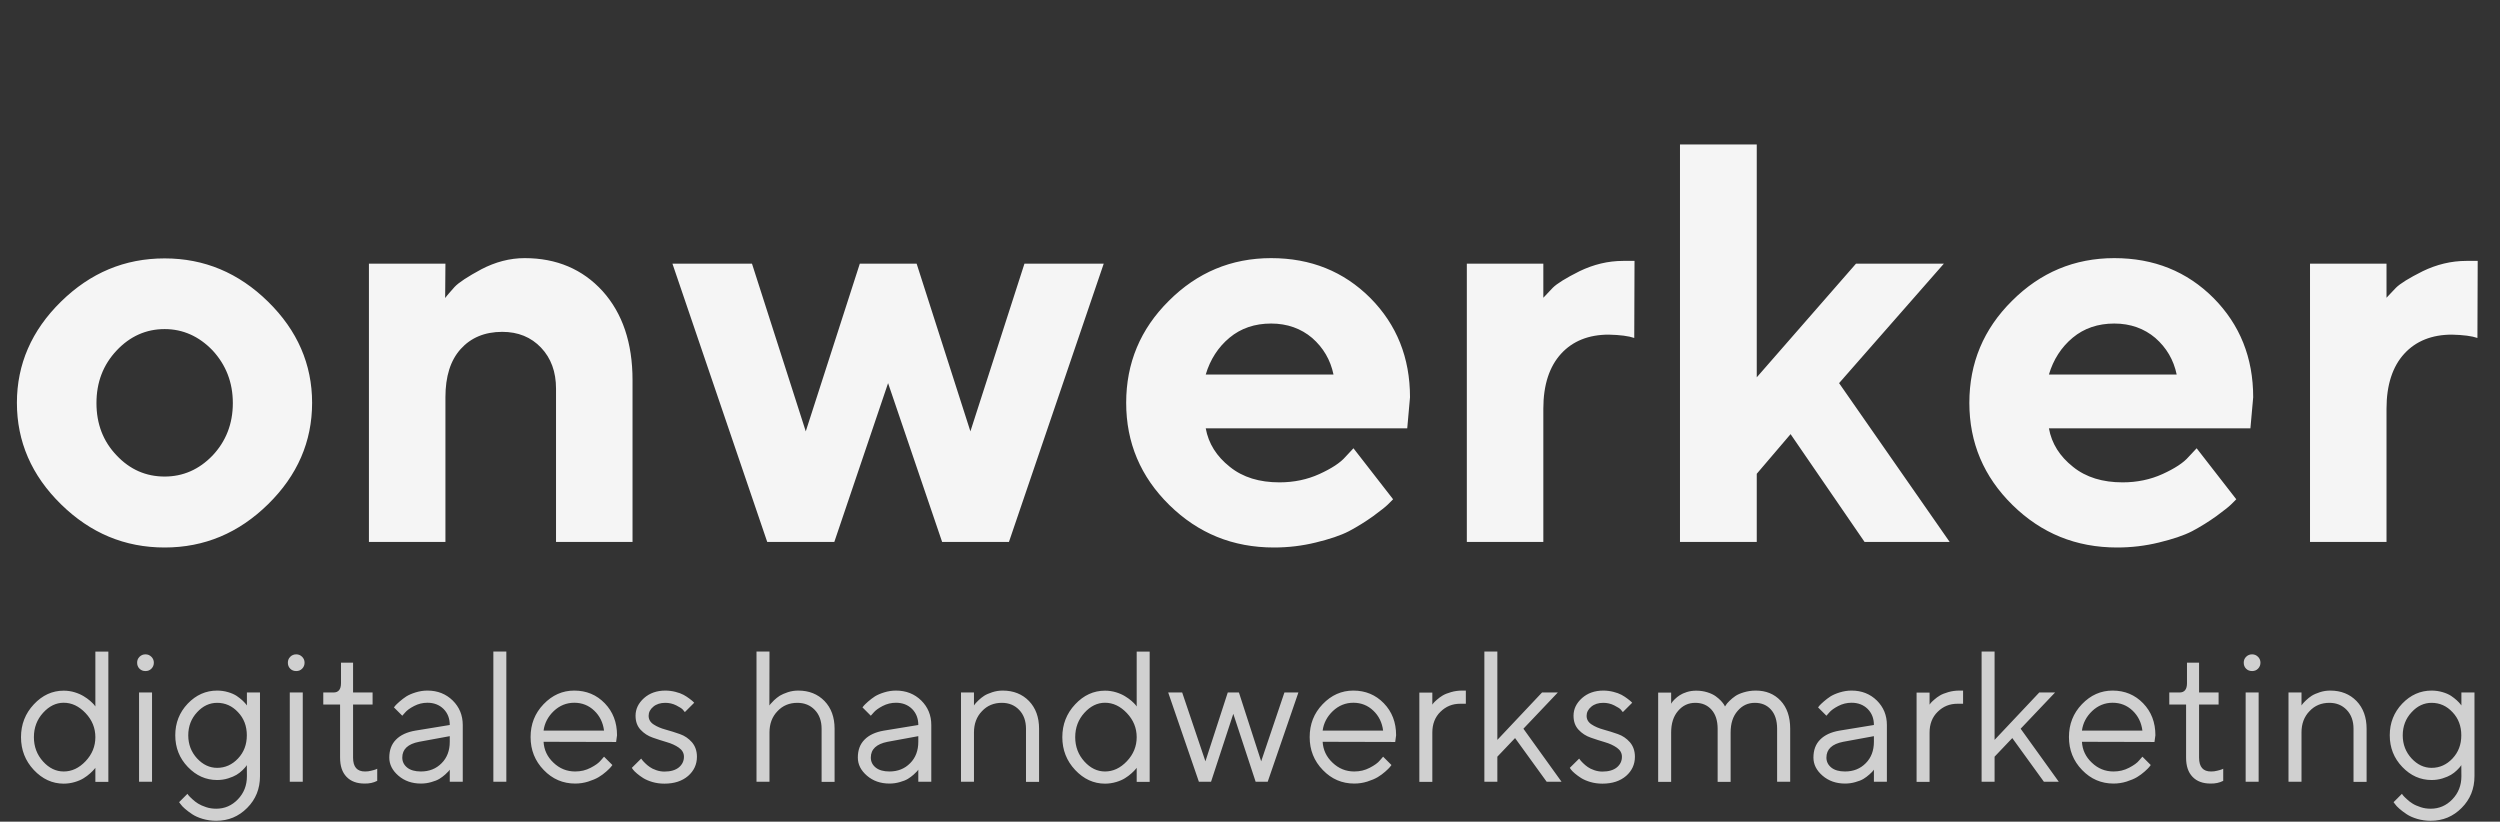 <svg width="286" height="94" viewBox="0 0 286 94" fill="none" xmlns="http://www.w3.org/2000/svg">
<rect x="0" y="0" width="286" height="94" fill="#333333" stroke="none"/>
<path d="M11.035 46.114C11.035 48.492 11.796 50.489 13.35 52.107C14.872 53.724 16.711 54.517 18.835 54.517C20.928 54.517 22.767 53.724 24.321 52.107C25.843 50.489 26.636 48.492 26.636 46.114C26.636 43.736 25.843 41.738 24.321 40.089C22.767 38.472 20.928 37.647 18.835 37.647C16.711 37.647 14.872 38.472 13.35 40.089C11.796 41.738 11.035 43.736 11.035 46.114ZM35.705 46.082C35.705 50.521 34.024 54.39 30.663 57.688C27.302 60.985 23.37 62.634 18.835 62.634C14.269 62.634 10.337 60.985 6.976 57.688C3.615 54.39 1.934 50.521 1.934 46.082C1.934 41.674 3.615 37.806 6.976 34.508C10.337 31.21 14.269 29.561 18.835 29.561C23.37 29.561 27.302 31.21 30.663 34.508C34.024 37.806 35.705 41.674 35.705 46.082ZM50.957 30.164L50.925 34.096C51.179 33.747 51.559 33.335 52.003 32.828C52.479 32.32 53.493 31.654 55.079 30.798C56.664 29.974 58.313 29.53 60.026 29.53C63.672 29.53 66.653 30.798 68.936 33.303C71.219 35.84 72.361 39.233 72.361 43.482V62H63.609V44.465C63.609 42.531 63.038 40.977 61.897 39.772C60.755 38.567 59.265 37.964 57.457 37.964C55.459 37.964 53.874 38.63 52.701 39.93C51.528 41.23 50.957 43.07 50.957 45.448V62H42.205V30.164H50.957ZM98.362 30.164H104.863L111.014 49.348L117.197 30.164H126.266L115.422 62H107.78L101.596 43.831L95.445 62H87.771L76.927 30.164H86.027L92.179 49.348L98.362 30.164ZM160.988 48.999H137.935C138.252 50.743 139.172 52.202 140.694 53.407C142.184 54.612 144.087 55.182 146.37 55.182C148.019 55.182 149.541 54.865 150.936 54.231C152.331 53.597 153.346 52.931 153.917 52.265L154.836 51.282L159.371 57.117L158.768 57.719C158.515 57.973 157.944 58.417 157.088 59.051C156.2 59.685 155.28 60.256 154.329 60.763C153.346 61.271 152.078 61.683 150.524 62.063C148.97 62.444 147.385 62.634 145.736 62.634C141.043 62.634 137.079 61.017 133.781 57.783C130.484 54.548 128.835 50.648 128.835 46.082C128.835 41.547 130.452 37.647 133.718 34.413C136.952 31.179 140.853 29.53 145.419 29.53C149.953 29.53 153.726 31.052 156.771 34.096C159.783 37.14 161.305 40.913 161.305 45.448L160.988 48.999ZM145.419 37.013C143.548 37.013 141.962 37.552 140.662 38.63C139.362 39.708 138.443 41.135 137.935 42.848H152.553C152.204 41.167 151.38 39.772 150.112 38.662C148.843 37.584 147.258 37.013 145.419 37.013ZM186.989 29.847L186.958 38.662C186.324 38.44 185.341 38.313 184.041 38.282C181.757 38.282 179.918 39.011 178.587 40.469C177.255 41.928 176.557 44.021 176.557 46.748V62H167.805V30.164H176.557V34.064C176.811 33.779 177.191 33.398 177.635 32.923C178.111 32.447 179.126 31.813 180.711 31.02C182.297 30.259 183.945 29.847 185.689 29.847H186.989ZM204.842 49.665L200.973 54.2V62H192.19V16.529H200.973V43.165L212.325 30.164H222.377L210.391 43.831L223.043 62H213.308L204.842 49.665ZM257.447 48.999H234.395C234.712 50.743 235.631 52.202 237.154 53.407C238.644 54.612 240.546 55.182 242.829 55.182C244.478 55.182 246 54.865 247.396 54.231C248.791 53.597 249.806 52.931 250.376 52.265L251.296 51.282L255.83 57.117L255.228 57.719C254.974 57.973 254.403 58.417 253.547 59.051C252.659 59.685 251.74 60.256 250.789 60.763C249.806 61.271 248.537 61.683 246.983 62.063C245.43 62.444 243.844 62.634 242.195 62.634C237.502 62.634 233.539 61.017 230.241 57.783C226.943 54.548 225.294 50.648 225.294 46.082C225.294 41.547 226.911 37.647 230.178 34.413C233.412 31.179 237.312 29.53 241.878 29.53C246.413 29.53 250.186 31.052 253.23 34.096C256.243 37.14 257.765 40.913 257.765 45.448L257.447 48.999ZM241.878 37.013C240.007 37.013 238.422 37.552 237.122 38.63C235.822 39.708 234.902 41.135 234.395 42.848H249.013C248.664 41.167 247.84 39.772 246.571 38.662C245.303 37.584 243.717 37.013 241.878 37.013ZM283.449 29.847L283.417 38.662C282.783 38.44 281.8 38.313 280.5 38.282C278.217 38.282 276.378 39.011 275.046 40.469C273.714 41.928 273.017 44.021 273.017 46.748V62H264.265V30.164H273.017V34.064C273.27 33.779 273.651 33.398 274.095 32.923C274.57 32.447 275.585 31.813 277.171 31.02C278.756 30.259 280.405 29.847 282.149 29.847H283.449Z" fill="#F5F5F5"/>
<path d="M10.91 84.331C10.91 83.282 10.536 82.368 9.788 81.578C9.04 80.789 8.209 80.394 7.285 80.394C6.412 80.394 5.623 80.778 4.927 81.547C4.231 82.316 3.878 83.24 3.878 84.331C3.878 85.422 4.231 86.346 4.927 87.115C5.623 87.884 6.412 88.257 7.285 88.257C8.209 88.257 9.04 87.873 9.788 87.084C10.536 86.294 10.91 85.38 10.91 84.331ZM10.91 80.82V74.546H12.396V89.442H10.91V87.842C10.879 87.884 10.827 87.946 10.754 88.029C10.692 88.112 10.536 88.268 10.308 88.476C10.079 88.683 9.84 88.86 9.57 89.026C9.31 89.192 8.978 89.338 8.563 89.463C8.147 89.587 7.721 89.65 7.285 89.65C5.986 89.65 4.844 89.12 3.867 88.081C2.891 87.042 2.403 85.785 2.403 84.331C2.403 82.877 2.891 81.62 3.867 80.581C4.844 79.532 5.986 79.012 7.285 79.012C7.721 79.012 8.147 79.075 8.552 79.199C8.957 79.324 9.3 79.48 9.57 79.646C9.851 79.812 10.089 79.989 10.297 80.165C10.505 80.353 10.661 80.498 10.765 80.623L10.91 80.82ZM15.907 89.431V79.22H17.392V89.431H15.907ZM15.688 75.813C15.688 75.543 15.772 75.325 15.959 75.138C16.146 74.951 16.374 74.857 16.644 74.857C16.914 74.857 17.132 74.951 17.319 75.138C17.506 75.325 17.6 75.543 17.6 75.813C17.6 76.083 17.506 76.312 17.319 76.499C17.132 76.686 16.914 76.769 16.644 76.769C16.374 76.769 16.146 76.686 15.959 76.499C15.772 76.312 15.688 76.083 15.688 75.813ZM28.247 88.798L28.237 87.53C28.216 87.572 28.175 87.624 28.112 87.707C28.06 87.78 27.936 87.915 27.728 88.123C27.52 88.32 27.302 88.496 27.053 88.642C26.814 88.787 26.492 88.922 26.097 89.047C25.702 89.172 25.276 89.234 24.84 89.234C23.552 89.234 22.441 88.735 21.485 87.738C20.529 86.741 20.051 85.536 20.051 84.113C20.051 82.7 20.529 81.495 21.474 80.498C22.43 79.501 23.552 79.002 24.84 79.002C25.276 79.002 25.692 79.064 26.087 79.179C26.481 79.293 26.803 79.438 27.063 79.605C27.312 79.771 27.53 79.947 27.718 80.114C27.904 80.29 28.04 80.436 28.123 80.539L28.247 80.706V79.22H29.743V88.798C29.743 90.231 29.255 91.447 28.279 92.423C27.302 93.41 26.128 93.898 24.736 93.898C24.196 93.898 23.677 93.825 23.189 93.68C22.7 93.534 22.305 93.358 21.994 93.15C21.682 92.942 21.402 92.735 21.163 92.527C20.924 92.319 20.758 92.143 20.654 91.987L20.488 91.769L21.443 90.813C21.464 90.855 21.516 90.917 21.578 91C21.641 91.083 21.786 91.218 21.994 91.415C22.202 91.613 22.43 91.789 22.669 91.935C22.898 92.08 23.209 92.215 23.583 92.34C23.957 92.465 24.341 92.516 24.736 92.516C25.692 92.516 26.523 92.163 27.209 91.447C27.894 90.74 28.247 89.857 28.247 88.798ZM21.537 84.123C21.537 85.162 21.88 86.035 22.544 86.762C23.209 87.478 23.978 87.842 24.84 87.842C25.765 87.842 26.564 87.478 27.229 86.772C27.904 86.055 28.237 85.172 28.237 84.123C28.237 83.064 27.904 82.181 27.229 81.474C26.564 80.758 25.765 80.404 24.84 80.404C23.978 80.404 23.209 80.758 22.544 81.485C21.88 82.201 21.537 83.084 21.537 84.123ZM33.15 89.431V79.22H34.636V89.431H33.15ZM32.932 75.813C32.932 75.543 33.015 75.325 33.202 75.138C33.389 74.951 33.618 74.857 33.888 74.857C34.158 74.857 34.376 74.951 34.563 75.138C34.75 75.325 34.843 75.543 34.843 75.813C34.843 76.083 34.75 76.312 34.563 76.499C34.376 76.686 34.158 76.769 33.888 76.769C33.618 76.769 33.389 76.686 33.202 76.499C33.015 76.312 32.932 76.083 32.932 75.813ZM39.009 78.161V75.813H40.391V79.22H42.624V80.602H40.391V86.668C40.391 87.738 40.848 88.268 41.772 88.257C42.001 88.257 42.219 88.237 42.447 88.174C42.676 88.123 42.842 88.071 42.967 88.029L43.154 87.946V89.328C42.728 89.546 42.25 89.65 41.71 89.639C40.827 89.639 40.141 89.39 39.643 88.87C39.144 88.351 38.905 87.624 38.905 86.668V80.602H36.983V79.22H38.157C38.718 79.22 39.009 78.867 39.009 78.161ZM47.517 83.583L51.453 82.939C51.453 82.191 51.215 81.578 50.737 81.1C50.259 80.633 49.646 80.394 48.898 80.394C48.358 80.394 47.849 80.519 47.371 80.768C46.893 81.017 46.55 81.267 46.343 81.516L46.021 81.879L45.065 80.924C45.107 80.872 45.159 80.799 45.231 80.716C45.304 80.633 45.46 80.477 45.709 80.259C45.958 80.041 46.218 79.844 46.488 79.667C46.758 79.501 47.111 79.345 47.548 79.21C47.984 79.075 48.441 79.002 48.898 79.002C50.062 79.002 51.017 79.386 51.786 80.134C52.555 80.893 52.939 81.828 52.939 82.939V89.431H51.453V88.05C51.422 88.091 51.381 88.154 51.319 88.226C51.256 88.299 51.132 88.424 50.924 88.611C50.716 88.798 50.498 88.954 50.269 89.099C50.03 89.244 49.719 89.369 49.334 89.473C48.95 89.587 48.555 89.639 48.15 89.639C47.132 89.639 46.27 89.338 45.574 88.735C44.878 88.133 44.535 87.447 44.535 86.668C44.535 85.816 44.785 85.131 45.304 84.611C45.813 84.092 46.55 83.749 47.517 83.583ZM48.15 88.257C49.106 88.257 49.895 87.946 50.519 87.312C51.142 86.689 51.453 85.868 51.453 84.861V84.217L47.943 84.861C46.665 85.11 46.021 85.713 46.021 86.668C46.021 87.125 46.208 87.51 46.582 87.811C46.956 88.112 47.485 88.257 48.15 88.257ZM57.925 74.535V89.431H56.44V74.535H57.925ZM70.484 84.882L62.184 84.861C62.236 85.785 62.61 86.585 63.316 87.25C64.023 87.925 64.843 88.257 65.799 88.257C66.433 88.257 67.025 88.123 67.575 87.832C68.115 87.551 68.51 87.271 68.739 86.98L69.102 86.564L70.058 87.52C70.016 87.582 69.954 87.655 69.871 87.759C69.788 87.863 69.622 88.029 69.352 88.268C69.082 88.507 68.801 88.715 68.489 88.902C68.178 89.089 67.783 89.255 67.295 89.411C66.807 89.566 66.308 89.639 65.799 89.639C64.407 89.639 63.202 89.13 62.205 88.091C61.197 87.053 60.699 85.796 60.699 84.321C60.699 82.846 61.187 81.599 62.184 80.56C63.181 79.521 64.345 79.002 65.695 79.002C67.087 79.002 68.251 79.49 69.185 80.456C70.12 81.422 70.588 82.638 70.588 84.113L70.484 84.882ZM65.695 80.394C64.802 80.394 64.023 80.716 63.358 81.339C62.693 81.973 62.298 82.721 62.184 83.583H69.102C68.988 82.669 68.614 81.9 67.98 81.298C67.347 80.695 66.588 80.394 65.695 80.394ZM79.417 80.394L78.347 81.464C78.285 81.381 78.202 81.277 78.098 81.163C77.994 81.048 77.745 80.893 77.361 80.695C76.966 80.498 76.55 80.404 76.114 80.404C75.543 80.404 75.086 80.55 74.733 80.851C74.379 81.142 74.203 81.495 74.203 81.89C74.203 82.295 74.39 82.627 74.774 82.877C75.148 83.126 75.615 83.323 76.156 83.469C76.696 83.614 77.236 83.791 77.776 83.978C78.316 84.165 78.773 84.476 79.158 84.913C79.532 85.349 79.729 85.9 79.729 86.575C79.729 87.447 79.386 88.185 78.721 88.766C78.046 89.348 77.142 89.65 76.01 89.65C75.522 89.65 75.065 89.587 74.639 89.463C74.213 89.338 73.86 89.182 73.59 89.016C73.309 88.839 73.07 88.663 72.863 88.486C72.655 88.309 72.51 88.164 72.416 88.039L72.281 87.842L73.351 86.782C73.372 86.824 73.413 86.876 73.465 86.938C73.507 87.001 73.621 87.125 73.787 87.291C73.953 87.458 74.14 87.614 74.338 87.749C74.525 87.884 74.774 88.008 75.086 88.112C75.387 88.216 75.698 88.268 76.01 88.268C76.727 88.268 77.278 88.102 77.662 87.79C78.046 87.468 78.243 87.063 78.243 86.575C78.243 86.149 78.046 85.806 77.662 85.536C77.278 85.266 76.82 85.058 76.28 84.902C75.74 84.746 75.21 84.57 74.67 84.383C74.13 84.196 73.662 83.895 73.278 83.479C72.894 83.064 72.707 82.534 72.707 81.879C72.707 81.111 73.029 80.446 73.673 79.864C74.317 79.293 75.138 79.002 76.114 79.002C76.509 79.002 76.893 79.054 77.267 79.147C77.641 79.241 77.953 79.355 78.202 79.49C78.441 79.625 78.659 79.76 78.846 79.906C79.033 80.051 79.178 80.155 79.261 80.238L79.417 80.394ZM88.029 74.535L88.018 80.706C88.05 80.664 88.091 80.612 88.153 80.529C88.216 80.456 88.34 80.321 88.548 80.114C88.756 79.916 88.974 79.74 89.203 79.594C89.442 79.449 89.753 79.314 90.127 79.189C90.511 79.064 90.906 79.002 91.322 79.002C92.558 79.002 93.555 79.407 94.324 80.197C95.093 80.996 95.477 82.056 95.477 83.375V89.442H93.991V83.375C93.991 82.482 93.732 81.755 93.212 81.215C92.693 80.674 92.028 80.404 91.218 80.404C90.304 80.404 89.545 80.716 88.943 81.36C88.33 81.994 88.029 82.804 88.029 83.791V89.431H86.543V74.535H88.029ZM101.117 83.583L105.054 82.939C105.054 82.191 104.815 81.578 104.338 81.1C103.86 80.633 103.247 80.394 102.499 80.394C101.959 80.394 101.45 80.519 100.972 80.768C100.494 81.017 100.151 81.267 99.944 81.516L99.621 81.879L98.666 80.924C98.707 80.872 98.759 80.799 98.832 80.716C98.905 80.633 99.061 80.477 99.31 80.259C99.559 80.041 99.819 79.844 100.089 79.667C100.359 79.501 100.712 79.345 101.149 79.21C101.585 79.075 102.042 79.002 102.499 79.002C103.662 79.002 104.618 79.386 105.387 80.134C106.155 80.893 106.54 81.828 106.54 82.939V89.431H105.054V88.05C105.023 88.091 104.982 88.154 104.919 88.226C104.857 88.299 104.732 88.424 104.525 88.611C104.317 88.798 104.099 88.954 103.87 89.099C103.631 89.244 103.32 89.369 102.935 89.473C102.551 89.587 102.156 89.639 101.751 89.639C100.733 89.639 99.871 89.338 99.175 88.735C98.479 88.133 98.136 87.447 98.136 86.668C98.136 85.816 98.385 85.131 98.905 84.611C99.414 84.092 100.151 83.749 101.117 83.583ZM101.751 88.257C102.707 88.257 103.496 87.946 104.119 87.312C104.743 86.689 105.054 85.868 105.054 84.861V84.217L101.543 84.861C100.266 85.11 99.621 85.713 99.621 86.668C99.621 87.125 99.808 87.51 100.182 87.811C100.556 88.112 101.086 88.257 101.751 88.257ZM111.422 79.22V80.706C111.443 80.664 111.484 80.612 111.547 80.529C111.599 80.456 111.734 80.321 111.941 80.114C112.149 79.916 112.367 79.74 112.596 79.594C112.824 79.449 113.136 79.314 113.52 79.189C113.905 79.064 114.299 79.002 114.715 79.002C115.941 79.002 116.948 79.407 117.717 80.197C118.486 80.996 118.87 82.056 118.87 83.375V89.442H117.374V83.375C117.374 82.482 117.115 81.755 116.595 81.215C116.076 80.674 115.421 80.404 114.611 80.404C113.697 80.404 112.939 80.716 112.336 81.36C111.723 81.994 111.422 82.804 111.422 83.791V89.431H109.937V79.22H111.422ZM130.037 84.331C130.037 83.282 129.663 82.368 128.915 81.578C128.167 80.789 127.336 80.394 126.412 80.394C125.539 80.394 124.75 80.778 124.054 81.547C123.358 82.316 123.004 83.24 123.004 84.331C123.004 85.422 123.358 86.346 124.054 87.115C124.75 87.884 125.539 88.257 126.412 88.257C127.336 88.257 128.167 87.873 128.915 87.084C129.663 86.294 130.037 85.38 130.037 84.331ZM130.037 80.82V74.546H131.522V89.442H130.037V87.842C130.006 87.884 129.954 87.946 129.881 88.029C129.819 88.112 129.663 88.268 129.434 88.476C129.206 88.683 128.967 88.86 128.697 89.026C128.437 89.192 128.105 89.338 127.689 89.463C127.274 89.587 126.848 89.65 126.412 89.65C125.113 89.65 123.97 89.12 122.994 88.081C122.018 87.042 121.529 85.785 121.529 84.331C121.529 82.877 122.018 81.62 122.994 80.581C123.97 79.532 125.113 79.012 126.412 79.012C126.848 79.012 127.274 79.075 127.679 79.199C128.084 79.324 128.427 79.48 128.697 79.646C128.977 79.812 129.216 79.989 129.424 80.165C129.632 80.353 129.788 80.498 129.891 80.623L130.037 80.82ZM140.456 79.22H141.733L144.278 87.094L146.938 79.22H148.537L145.026 89.431H143.645L141.089 81.661L138.544 89.431H137.152L133.641 79.22H135.241L137.9 87.094L140.456 79.22ZM159.611 84.882L151.311 84.861C151.363 85.785 151.737 86.585 152.443 87.25C153.15 87.925 153.97 88.257 154.926 88.257C155.56 88.257 156.152 88.123 156.702 87.832C157.242 87.551 157.637 87.271 157.866 86.98L158.229 86.564L159.185 87.52C159.143 87.582 159.081 87.655 158.998 87.759C158.915 87.863 158.749 88.029 158.479 88.268C158.208 88.507 157.928 88.715 157.616 88.902C157.305 89.089 156.91 89.255 156.422 89.411C155.934 89.566 155.435 89.639 154.926 89.639C153.534 89.639 152.329 89.13 151.332 88.091C150.324 87.053 149.826 85.796 149.826 84.321C149.826 82.846 150.314 81.599 151.311 80.56C152.308 79.521 153.472 79.002 154.822 79.002C156.214 79.002 157.377 79.49 158.312 80.456C159.247 81.422 159.715 82.638 159.715 84.113L159.611 84.882ZM154.822 80.394C153.929 80.394 153.15 80.716 152.485 81.339C151.82 81.973 151.425 82.721 151.311 83.583H158.229C158.115 82.669 157.741 81.9 157.107 81.298C156.474 80.695 155.715 80.394 154.822 80.394ZM167.692 79.002V80.508H167.048C166.165 80.508 165.418 80.809 164.794 81.422C164.171 82.025 163.859 82.825 163.859 83.801V89.442H162.374V79.231H163.859V80.612C163.88 80.571 163.922 80.508 163.984 80.436C164.036 80.363 164.171 80.238 164.379 80.051C164.587 79.864 164.805 79.708 165.044 79.563C165.283 79.418 165.605 79.293 165.999 79.179C166.394 79.064 166.82 79.002 167.267 79.002H167.692ZM171.297 86.564V89.431H169.812V74.535H171.297V84.643L176.408 79.22H178.215L174.278 83.365L178.641 89.431H176.938L173.323 84.435L171.297 86.564ZM186.723 80.394L185.653 81.464C185.591 81.381 185.507 81.277 185.404 81.163C185.3 81.048 185.05 80.893 184.666 80.695C184.271 80.498 183.856 80.404 183.42 80.404C182.848 80.404 182.391 80.55 182.038 80.851C181.685 81.142 181.508 81.495 181.508 81.89C181.508 82.295 181.695 82.627 182.08 82.877C182.453 83.126 182.921 83.323 183.461 83.469C184.001 83.614 184.541 83.791 185.082 83.978C185.622 84.165 186.079 84.476 186.463 84.913C186.837 85.349 187.034 85.9 187.034 86.575C187.034 87.447 186.692 88.185 186.027 88.766C185.352 89.348 184.448 89.65 183.316 89.65C182.827 89.65 182.37 89.587 181.944 89.463C181.519 89.338 181.165 89.182 180.895 89.016C180.615 88.839 180.376 88.663 180.168 88.486C179.96 88.309 179.815 88.164 179.721 88.039L179.586 87.842L180.656 86.782C180.677 86.824 180.719 86.876 180.771 86.938C180.812 87.001 180.926 87.125 181.093 87.291C181.259 87.458 181.446 87.614 181.643 87.749C181.83 87.884 182.08 88.008 182.391 88.112C182.692 88.216 183.004 88.268 183.316 88.268C184.032 88.268 184.583 88.102 184.967 87.79C185.352 87.468 185.549 87.063 185.549 86.575C185.549 86.149 185.352 85.806 184.967 85.536C184.583 85.266 184.126 85.058 183.586 84.902C183.046 84.746 182.516 84.57 181.976 84.383C181.435 84.196 180.968 83.895 180.584 83.479C180.199 83.064 180.012 82.534 180.012 81.879C180.012 81.111 180.334 80.446 180.978 79.864C181.622 79.293 182.443 79.002 183.42 79.002C183.814 79.002 184.199 79.054 184.573 79.147C184.947 79.241 185.258 79.355 185.507 79.49C185.746 79.625 185.965 79.76 186.152 79.906C186.338 80.051 186.484 80.155 186.567 80.238L186.723 80.394ZM203.302 89.431V83.375C203.302 82.42 203.063 81.692 202.595 81.173C202.128 80.654 201.515 80.404 200.757 80.404C199.967 80.404 199.313 80.706 198.783 81.329C198.243 81.942 197.983 82.762 197.983 83.801V89.442H196.498V83.375C196.498 82.44 196.259 81.703 195.791 81.183C195.324 80.664 194.711 80.404 193.942 80.404C193.153 80.404 192.498 80.706 191.969 81.329C191.439 81.942 191.179 82.762 191.179 83.801V89.442H189.694V79.231H191.179V80.508C191.2 80.467 191.242 80.404 191.283 80.342C191.325 80.28 191.428 80.155 191.595 79.989C191.761 79.823 191.958 79.667 192.166 79.532C192.374 79.397 192.644 79.272 192.976 79.168C193.309 79.064 193.662 79.012 194.046 79.012C194.503 79.012 194.929 79.075 195.324 79.199C195.719 79.324 196.041 79.48 196.269 79.646C196.498 79.812 196.705 79.989 196.872 80.165C197.038 80.353 197.163 80.498 197.235 80.623L197.339 80.82C197.37 80.778 197.412 80.716 197.464 80.633C197.505 80.55 197.64 80.394 197.848 80.186C198.056 79.978 198.274 79.802 198.513 79.636C198.752 79.469 199.084 79.324 199.5 79.199C199.915 79.075 200.372 79.002 200.861 79.002C202.024 79.002 202.969 79.386 203.696 80.155C204.424 80.924 204.798 81.994 204.798 83.365V89.431H203.302ZM210.438 83.583L214.375 82.939C214.375 82.191 214.136 81.578 213.658 81.1C213.18 80.633 212.568 80.394 211.82 80.394C211.279 80.394 210.77 80.519 210.293 80.768C209.815 81.017 209.472 81.267 209.264 81.516L208.942 81.879L207.987 80.924C208.028 80.872 208.08 80.799 208.153 80.716C208.225 80.633 208.381 80.477 208.631 80.259C208.88 80.041 209.14 79.844 209.41 79.667C209.68 79.501 210.033 79.345 210.469 79.21C210.906 79.075 211.363 79.002 211.82 79.002C212.983 79.002 213.939 79.386 214.707 80.134C215.476 80.893 215.86 81.828 215.86 82.939V89.431H214.375V88.05C214.344 88.091 214.302 88.154 214.24 88.226C214.178 88.299 214.053 88.424 213.845 88.611C213.638 88.798 213.419 88.954 213.191 89.099C212.952 89.244 212.64 89.369 212.256 89.473C211.872 89.587 211.477 89.639 211.072 89.639C210.054 89.639 209.192 89.338 208.496 88.735C207.8 88.133 207.457 87.447 207.457 86.668C207.457 85.816 207.706 85.131 208.225 84.611C208.734 84.092 209.472 83.749 210.438 83.583ZM211.072 88.257C212.027 88.257 212.817 87.946 213.44 87.312C214.063 86.689 214.375 85.868 214.375 84.861V84.217L210.864 84.861C209.586 85.11 208.942 85.713 208.942 86.668C208.942 87.125 209.129 87.51 209.503 87.811C209.877 88.112 210.407 88.257 211.072 88.257ZM224.576 79.002V80.508H223.932C223.049 80.508 222.301 80.809 221.678 81.422C221.054 82.025 220.743 82.825 220.743 83.801V89.442H219.257V79.231H220.743V80.612C220.763 80.571 220.805 80.508 220.867 80.436C220.919 80.363 221.054 80.238 221.262 80.051C221.47 79.864 221.688 79.708 221.927 79.563C222.166 79.418 222.488 79.293 222.883 79.179C223.277 79.064 223.703 79.002 224.15 79.002H224.576ZM228.18 86.564V89.431H226.695V74.535H228.18V84.643L233.291 79.22H235.099L231.162 83.365L235.524 89.431H233.821L230.206 84.435L228.18 86.564ZM246.473 84.882L238.173 84.861C238.225 85.785 238.599 86.585 239.306 87.25C240.012 87.925 240.833 88.257 241.788 88.257C242.422 88.257 243.014 88.123 243.565 87.832C244.105 87.551 244.5 87.271 244.728 86.98L245.092 86.564L246.047 87.52C246.006 87.582 245.943 87.655 245.86 87.759C245.777 87.863 245.611 88.029 245.341 88.268C245.071 88.507 244.79 88.715 244.479 88.902C244.167 89.089 243.772 89.255 243.284 89.411C242.796 89.566 242.297 89.639 241.788 89.639C240.396 89.639 239.191 89.13 238.194 88.091C237.187 87.053 236.688 85.796 236.688 84.321C236.688 82.846 237.176 81.599 238.173 80.56C239.171 79.521 240.334 79.002 241.684 79.002C243.076 79.002 244.24 79.49 245.175 80.456C246.11 81.422 246.577 82.638 246.577 84.113L246.473 84.882ZM241.684 80.394C240.791 80.394 240.012 80.716 239.347 81.339C238.682 81.973 238.288 82.721 238.173 83.583H245.092C244.977 82.669 244.603 81.9 243.97 81.298C243.336 80.695 242.578 80.394 241.684 80.394ZM250.192 78.161V75.813H251.574V79.22H253.807V80.602H251.574V86.668C251.574 87.738 252.031 88.268 252.955 88.257C253.184 88.257 253.402 88.237 253.63 88.174C253.859 88.123 254.025 88.071 254.15 88.029L254.337 87.946V89.328C253.911 89.546 253.433 89.65 252.893 89.639C252.01 89.639 251.324 89.39 250.826 88.87C250.327 88.351 250.088 87.624 250.088 86.668V80.602H248.166V79.22H249.34C249.901 79.22 250.192 78.867 250.192 78.161ZM256.902 89.431V79.22H258.388V89.431H256.902ZM256.684 75.813C256.684 75.543 256.767 75.325 256.954 75.138C257.141 74.951 257.37 74.857 257.64 74.857C257.91 74.857 258.128 74.951 258.315 75.138C258.502 75.325 258.596 75.543 258.596 75.813C258.596 76.083 258.502 76.312 258.315 76.499C258.128 76.686 257.91 76.769 257.64 76.769C257.37 76.769 257.141 76.686 256.954 76.499C256.767 76.312 256.684 76.083 256.684 75.813ZM263.291 79.22V80.706C263.312 80.664 263.353 80.612 263.416 80.529C263.468 80.456 263.603 80.321 263.81 80.114C264.018 79.916 264.236 79.74 264.465 79.594C264.693 79.449 265.005 79.314 265.389 79.189C265.774 79.064 266.168 79.002 266.584 79.002C267.81 79.002 268.817 79.407 269.586 80.197C270.355 80.996 270.739 82.056 270.739 83.375V89.442H269.243V83.375C269.243 82.482 268.983 81.755 268.464 81.215C267.945 80.674 267.29 80.404 266.48 80.404C265.566 80.404 264.808 80.716 264.205 81.36C263.592 81.994 263.291 82.804 263.291 83.791V89.431H261.805V79.22H263.291ZM281.584 88.798L281.573 87.53C281.553 87.572 281.511 87.624 281.449 87.707C281.397 87.78 281.272 87.915 281.064 88.123C280.857 88.32 280.639 88.496 280.389 88.642C280.15 88.787 279.828 88.922 279.434 89.047C279.039 89.172 278.613 89.234 278.177 89.234C276.889 89.234 275.777 88.735 274.821 87.738C273.866 86.741 273.388 85.536 273.388 84.113C273.388 82.7 273.866 81.495 274.811 80.498C275.767 79.501 276.889 79.002 278.177 79.002C278.613 79.002 279.028 79.064 279.423 79.179C279.818 79.293 280.14 79.438 280.4 79.605C280.649 79.771 280.867 79.947 281.054 80.114C281.241 80.29 281.376 80.436 281.459 80.539L281.584 80.706V79.22H283.08V88.798C283.08 90.231 282.591 91.447 281.615 92.423C280.639 93.41 279.465 93.898 278.073 93.898C277.533 93.898 277.013 93.825 276.525 93.68C276.037 93.534 275.642 93.358 275.33 93.15C275.019 92.942 274.738 92.735 274.499 92.527C274.26 92.319 274.094 92.143 273.99 91.987L273.824 91.769L274.78 90.813C274.801 90.855 274.853 90.917 274.915 91C274.977 91.083 275.123 91.218 275.33 91.415C275.538 91.613 275.767 91.789 276.006 91.935C276.234 92.08 276.546 92.215 276.92 92.34C277.294 92.465 277.678 92.516 278.073 92.516C279.028 92.516 279.859 92.163 280.545 91.447C281.231 90.74 281.584 89.857 281.584 88.798ZM274.873 84.123C274.873 85.162 275.216 86.035 275.881 86.762C276.546 87.478 277.314 87.842 278.177 87.842C279.101 87.842 279.901 87.478 280.566 86.772C281.241 86.055 281.573 85.172 281.573 84.123C281.573 83.064 281.241 82.181 280.566 81.474C279.901 80.758 279.101 80.404 278.177 80.404C277.314 80.404 276.546 80.758 275.881 81.485C275.216 82.201 274.873 83.084 274.873 84.123Z" fill="#D0D0D0"/>
</svg>
